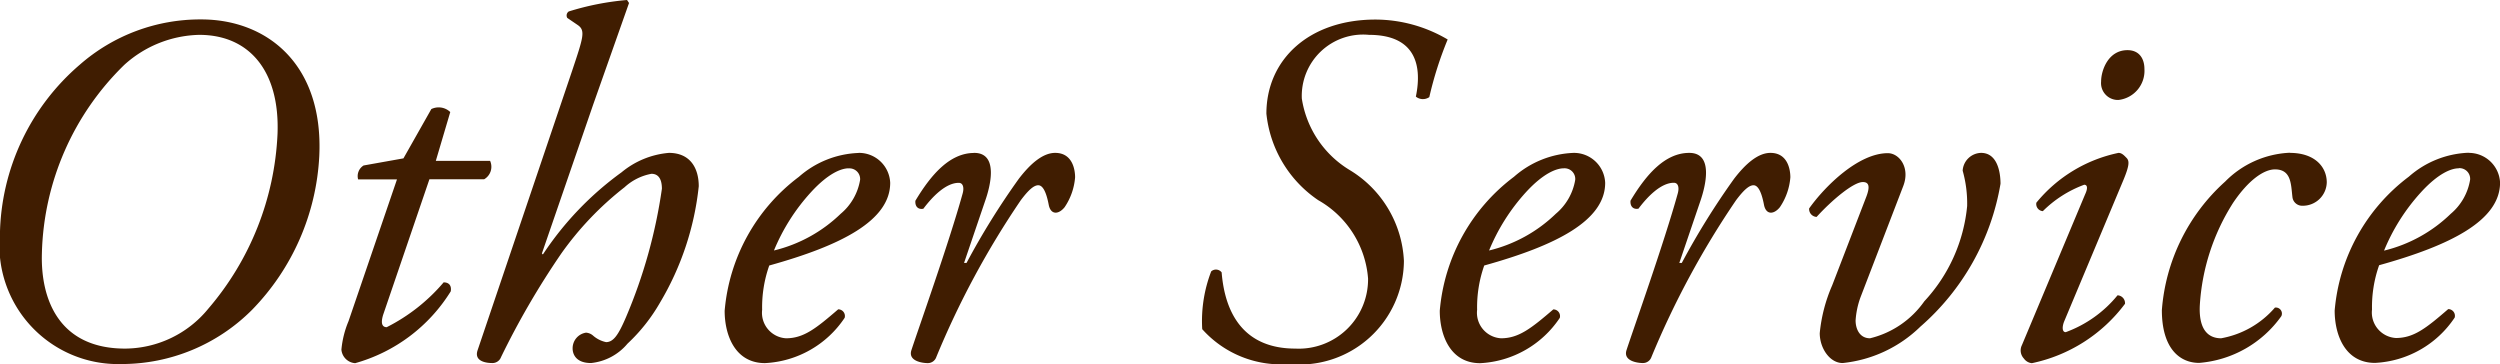 <svg xmlns="http://www.w3.org/2000/svg" width="70.282" height="10.234" viewBox="0 0 70.282 10.234"><path d="M-26.74-9.464A5.135,5.135,0,0,0-30.156-8.19,6.421,6.421,0,0,0-32.4-3.43,3.335,3.335,0,0,0-28.98.224,5.175,5.175,0,0,0-25.312-1.3a6.669,6.669,0,0,0,1.89-4.326C-23.3-8.218-24.906-9.464-26.74-9.464Zm-.056.434c1.4,0,2.268,1.008,2.2,2.786A8.092,8.092,0,0,1-26.544-1.33,3.038,3.038,0,0,1-28.882-.21c-1.848,0-2.38-1.372-2.338-2.688A7.655,7.655,0,0,1-28.9-8.19,3.239,3.239,0,0,1-26.8-9.03Zm8.008,4.06a.405.405,0,0,0,.168-.518h-1.526l.406-1.372a.471.471,0,0,0-.532-.084l-.784,1.386-1.12.2a.351.351,0,0,0-.154.392h1.092L-22.6-.98a2.693,2.693,0,0,0-.2.8A.418.418,0,0,0-22.414.2,4.629,4.629,0,0,0-19.726-1.82c.028-.168-.056-.252-.2-.252a5.126,5.126,0,0,1-1.6,1.26c-.112,0-.182-.084-.1-.35l1.3-3.808Zm4.018-5.04a7.669,7.669,0,0,0-1.638.322.136.136,0,0,0-.042.182l.294.2c.224.154.154.35-.154,1.274L-18.97-.168c-.112.322.252.364.406.364a.256.256,0,0,0,.252-.168,22.677,22.677,0,0,1,1.694-2.912A8.838,8.838,0,0,1-14.84-4.746a1.523,1.523,0,0,1,.756-.378c.2,0,.294.154.294.42A14.388,14.388,0,0,1-14.8-1.092c-.21.49-.35.7-.56.7a.808.808,0,0,1-.364-.182.334.334,0,0,0-.2-.084A.444.444,0,0,0-16.3-.21c0,.112.056.406.518.406A1.539,1.539,0,0,0-14.756-.35a4.914,4.914,0,0,0,.91-1.148,8.036,8.036,0,0,0,1.092-3.276c0-.49-.224-.938-.84-.938a2.4,2.4,0,0,0-1.33.546,8.881,8.881,0,0,0-2.212,2.31l-.028-.028,1.442-4.186,1.008-2.856Zm6.51,4.3a2.687,2.687,0,0,0-1.68.672,5.262,5.262,0,0,0-2.086,3.766c0,.686.294,1.47,1.134,1.47a2.859,2.859,0,0,0,2.24-1.274.188.188,0,0,0-.182-.238C-9.45-.784-9.8-.5-10.3-.5a.718.718,0,0,1-.672-.8,3.524,3.524,0,0,1,.2-1.246c2.016-.56,3.4-1.26,3.4-2.324A.878.878,0,0,0-8.26-5.712Zm-.28.434a.3.3,0,0,1,.322.322A1.58,1.58,0,0,1-8.764-4,4.068,4.068,0,0,1-10.64-2.968,5.572,5.572,0,0,1-9.6-4.606C-9.1-5.152-8.736-5.278-8.54-5.278Zm3.528-.434c-.672,0-1.2.588-1.652,1.344-.014.168.084.252.224.224.252-.336.63-.728.994-.728.126,0,.154.14.112.294-.378,1.372-1.26,3.85-1.442,4.41-.1.308.308.364.462.364A.251.251,0,0,0-6.076.028,24.27,24.27,0,0,1-3.7-4.382c.21-.28.364-.42.49-.42s.224.182.294.546c.056.294.28.28.448.07a1.738,1.738,0,0,0,.294-.84c0-.21-.07-.686-.56-.686-.35,0-.7.308-1.022.728a21.018,21.018,0,0,0-1.47,2.366h-.07l.6-1.764C-4.564-4.76-4.312-5.712-5.012-5.712ZM3.85.224a2.933,2.933,0,0,0,3.22-2.9A3.157,3.157,0,0,0,5.558-5.222,2.853,2.853,0,0,1,4.2-7.238,1.724,1.724,0,0,1,6.09-9.03c1.246,0,1.512.784,1.316,1.736a.315.315,0,0,0,.378.014A10.092,10.092,0,0,1,8.3-8.9a4.008,4.008,0,0,0-2.03-.56c-1.862,0-3.066,1.12-3.066,2.646A3.352,3.352,0,0,0,4.662-4.382a2.775,2.775,0,0,1,1.4,2.2A1.949,1.949,0,0,1,4.018-.21c-1.4,0-1.974-.924-2.072-2.142a.2.2,0,0,0-.294-.028A3.886,3.886,0,0,0,1.4-.756,2.967,2.967,0,0,0,3.85.224Zm7.994-5.936a2.687,2.687,0,0,0-1.68.672A5.262,5.262,0,0,0,8.078-1.274C8.078-.588,8.372.2,9.212.2a2.859,2.859,0,0,0,2.24-1.274.188.188,0,0,0-.182-.238C10.654-.784,10.3-.5,9.8-.5a.718.718,0,0,1-.672-.8,3.524,3.524,0,0,1,.2-1.246c2.016-.56,3.4-1.26,3.4-2.324A.878.878,0,0,0,11.844-5.712Zm-.28.434a.3.3,0,0,1,.322.322A1.58,1.58,0,0,1,11.34-4,4.068,4.068,0,0,1,9.464-2.968,5.572,5.572,0,0,1,10.5-4.606C11-5.152,11.368-5.278,11.564-5.278Zm3.528-.434c-.672,0-1.2.588-1.652,1.344-.014.168.084.252.224.224.252-.336.63-.728.994-.728.126,0,.154.14.112.294-.378,1.372-1.26,3.85-1.442,4.41-.1.308.308.364.462.364a.251.251,0,0,0,.238-.168,24.27,24.27,0,0,1,2.38-4.41c.21-.28.364-.42.49-.42s.224.182.294.546c.056.294.28.28.448.07a1.738,1.738,0,0,0,.294-.84c0-.21-.07-.686-.56-.686-.35,0-.7.308-1.022.728a21.018,21.018,0,0,0-1.47,2.366h-.07l.6-1.764C15.54-4.76,15.792-5.712,15.092-5.712ZM19.11-1.988a4.412,4.412,0,0,0-.35,1.344c0,.42.28.84.644.84A3.657,3.657,0,0,0,21.588-.826a6.837,6.837,0,0,0,2.254-4.018c0-.35-.1-.868-.546-.868a.532.532,0,0,0-.518.5,3.4,3.4,0,0,1,.126.994A4.566,4.566,0,0,1,21.7-1.54,2.612,2.612,0,0,1,20.174-.5c-.294,0-.406-.266-.406-.5a2.311,2.311,0,0,1,.14-.658l1.2-3.122c.2-.518-.112-.924-.434-.924-.826,0-1.764.924-2.212,1.554a.221.221,0,0,0,.21.238c.434-.476,1.036-.98,1.3-.98.182,0,.2.14.1.406Zm5.334,1.68A.332.332,0,0,0,24.5.07.31.31,0,0,0,24.724.2,4.388,4.388,0,0,0,27.342-1.47a.221.221,0,0,0-.21-.238A3.372,3.372,0,0,1,25.676-.672c-.112,0-.1-.168-.042-.308L27.3-4.956c.168-.406.168-.532.084-.616-.056-.056-.126-.14-.224-.14a4.047,4.047,0,0,0-2.31,1.4.2.2,0,0,0,.182.238,3.228,3.228,0,0,1,1.162-.742c.1,0,.1.112.028.266ZM27.412-8.6c-.546,0-.742.574-.742.882a.474.474,0,0,0,.49.518.824.824,0,0,0,.728-.868C27.888-8.372,27.734-8.6,27.412-8.6Zm4.564,2.884a2.716,2.716,0,0,0-1.82.812,5.405,5.405,0,0,0-1.778,3.612c0,1.078.5,1.484,1.05,1.484a3.141,3.141,0,0,0,2.31-1.316.17.17,0,0,0-.182-.238A2.6,2.6,0,0,1,30.044-.5c-.336,0-.63-.21-.6-.91a6.021,6.021,0,0,1,.938-2.9c.434-.644.868-.938,1.176-.938.462,0,.448.42.49.77a.274.274,0,0,0,.28.252.673.673,0,0,0,.686-.658C33.012-5.32,32.676-5.712,31.976-5.712Zm5.026,0a2.687,2.687,0,0,0-1.68.672,5.262,5.262,0,0,0-2.086,3.766c0,.686.294,1.47,1.134,1.47a2.859,2.859,0,0,0,2.24-1.274.188.188,0,0,0-.182-.238c-.616.532-.966.812-1.47.812a.718.718,0,0,1-.672-.8,3.524,3.524,0,0,1,.2-1.246c2.016-.56,3.4-1.26,3.4-2.324A.878.878,0,0,0,37-5.712Zm-.28.434a.3.3,0,0,1,.322.322A1.58,1.58,0,0,1,36.5-4a4.068,4.068,0,0,1-1.876,1.036,5.572,5.572,0,0,1,1.036-1.638C36.162-5.152,36.526-5.278,36.722-5.278Z" transform="translate(32.398 10.01)" fill="#401d01"/></svg>
